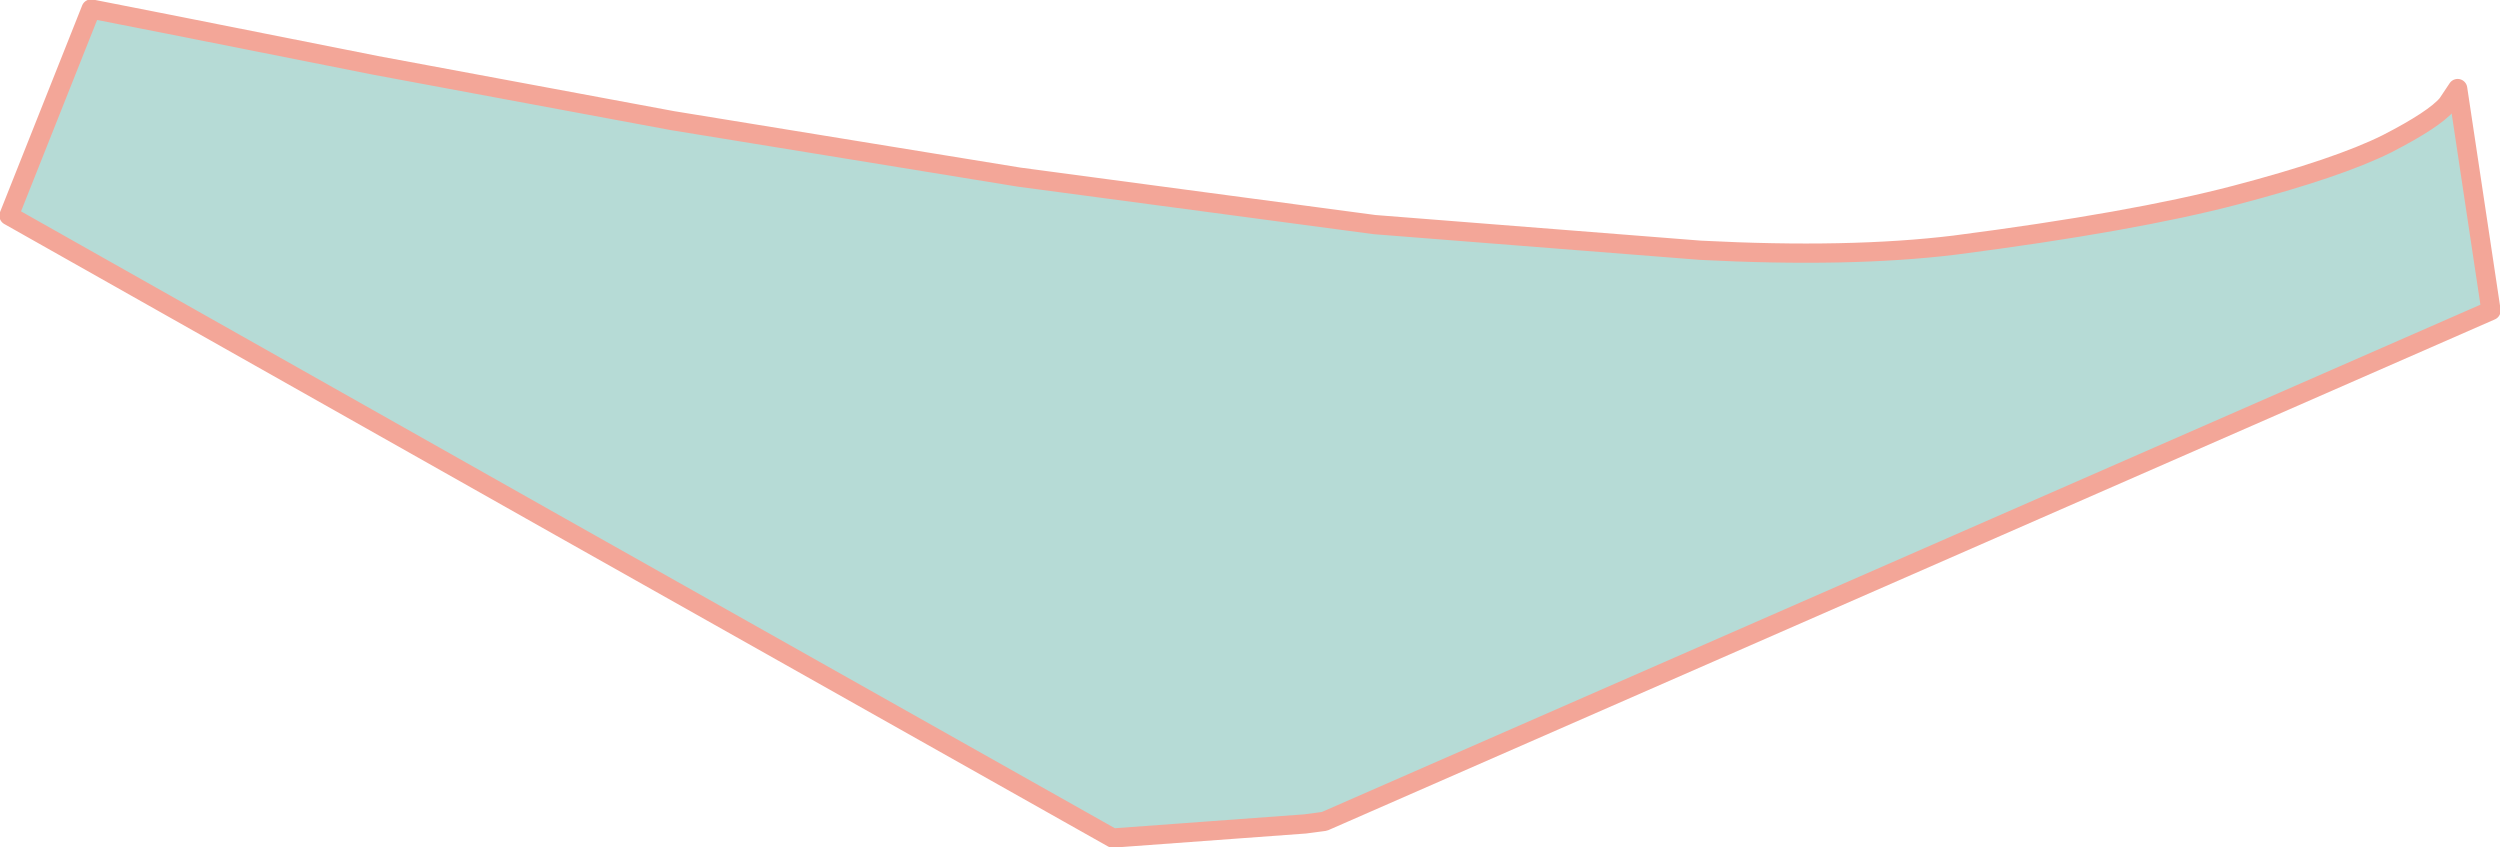 <?xml version="1.0" encoding="UTF-8" standalone="no"?>
<svg xmlns:xlink="http://www.w3.org/1999/xlink" height="33.0px" width="97.4px" xmlns="http://www.w3.org/2000/svg">
  <g transform="matrix(1.0, 0.0, 0.0, 1.0, 94.1, 87.8)">
    <path d="M-7.0 -80.2 Q-3.0 -81.25 -1.1 -82.2 0.75 -83.15 1.25 -83.75 L1.65 -84.35 2.95 -75.7 -42.5 -55.8 -43.25 -55.7 -50.75 -55.15 Q-72.25 -67.25 -93.75 -79.4 L-90.55 -87.45 -87.5 -86.85 -79.45 -85.25 -67.9 -83.1 -54.4 -80.9 -40.55 -79.05 -27.85 -78.05 Q-22.05 -77.75 -17.95 -78.25 -11.0 -79.15 -7.0 -80.2" fill="#b6dbd6" fill-rule="evenodd" stroke="none"/>
    <path d="M-7.0 -80.2 Q-11.0 -79.15 -17.95 -78.25 -22.05 -77.75 -27.85 -78.05 L-40.55 -79.05 -54.4 -80.9 -67.9 -83.1 -79.45 -85.25 -87.5 -86.85 -90.55 -87.45 -93.75 -79.4 Q-72.25 -67.25 -50.75 -55.15 L-43.25 -55.7 -42.5 -55.8 2.95 -75.7 1.65 -84.35 1.25 -83.75 Q0.75 -83.15 -1.1 -82.2 -3.0 -81.25 -7.0 -80.2 Z" fill="none" stroke="#f3a698" stroke-linecap="round" stroke-linejoin="round" stroke-width="0.75"/>
  </g>
</svg>
